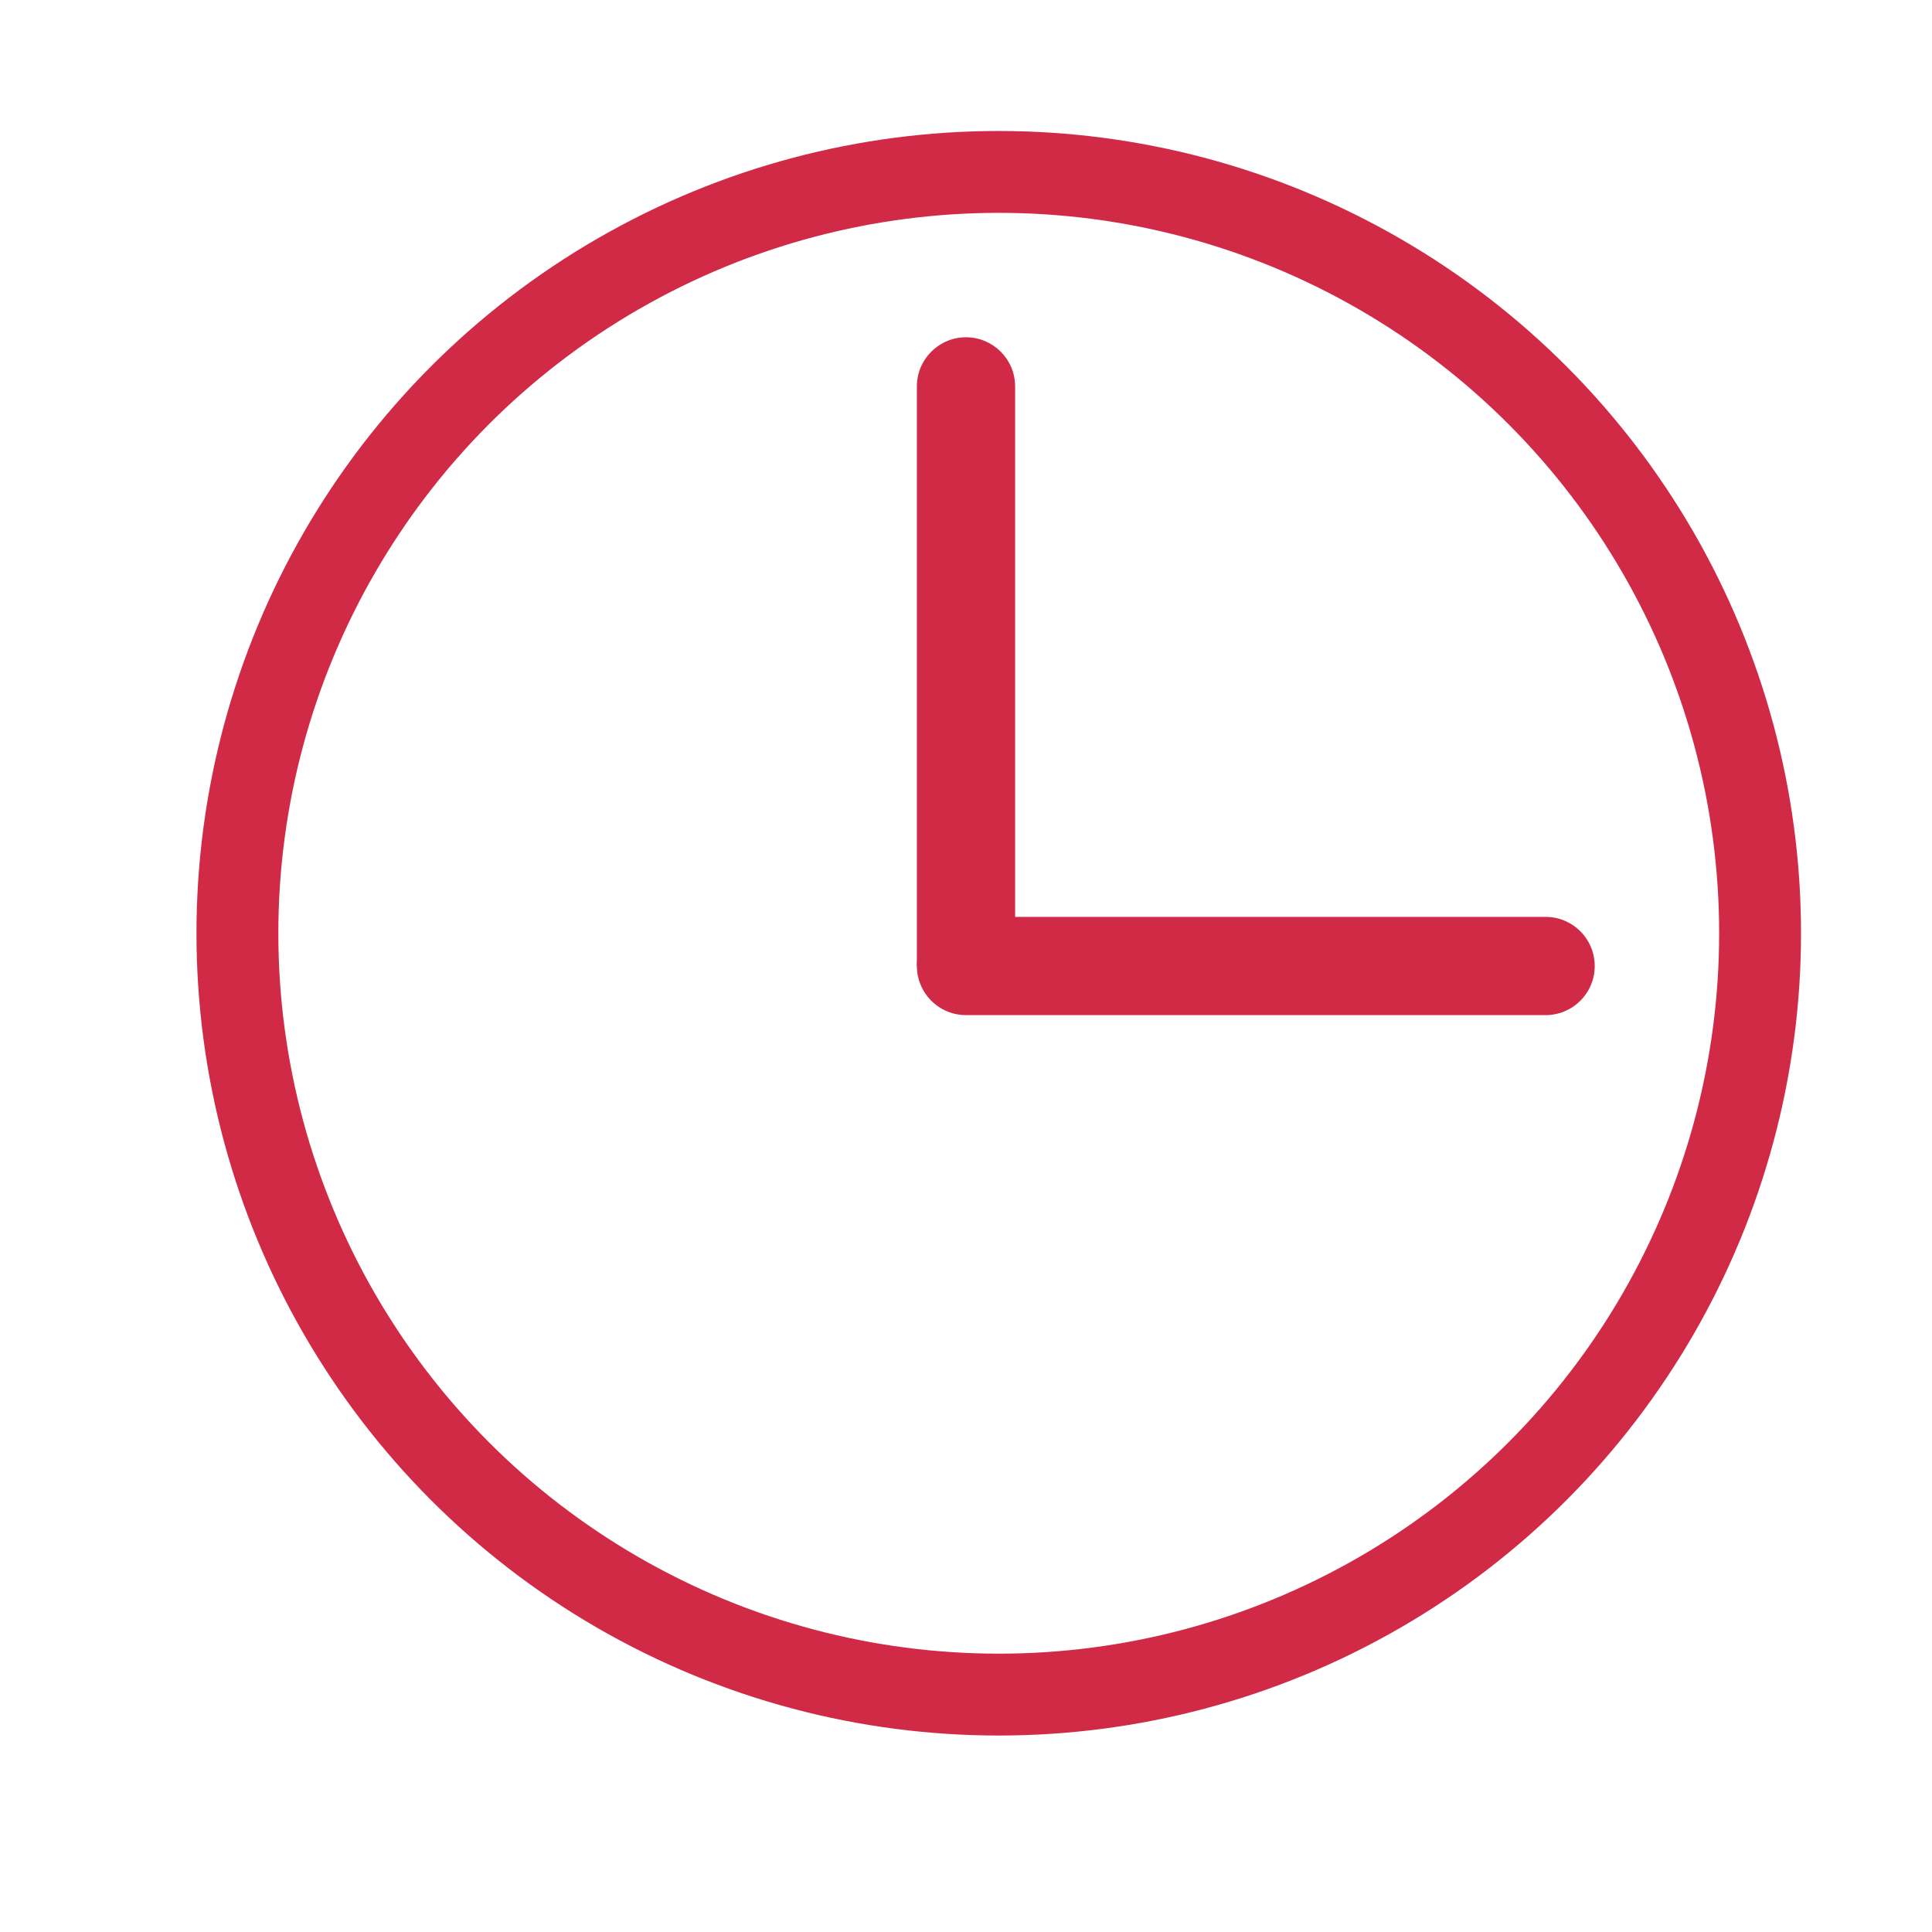 <?xml version="1.0" encoding="UTF-8"?> <svg xmlns="http://www.w3.org/2000/svg" width="59" height="59" viewBox="0 0 59 59" fill="none"> <path d="M31 11.8C31 10.972 30.328 10.3 29.5 10.3C28.672 10.3 28 10.972 28 11.8L31 11.8ZM31 29.5L31 11.8L28 11.8L28 29.5L31 29.5Z" fill="#D12A46"></path> <path d="M29.5 29.5H47.2" stroke="#D12A46" stroke-width="3" stroke-linecap="round"></path> <circle cx="30.5" cy="28.5" r="23.25" stroke="#D12A46" stroke-width="2.5"></circle> </svg> 